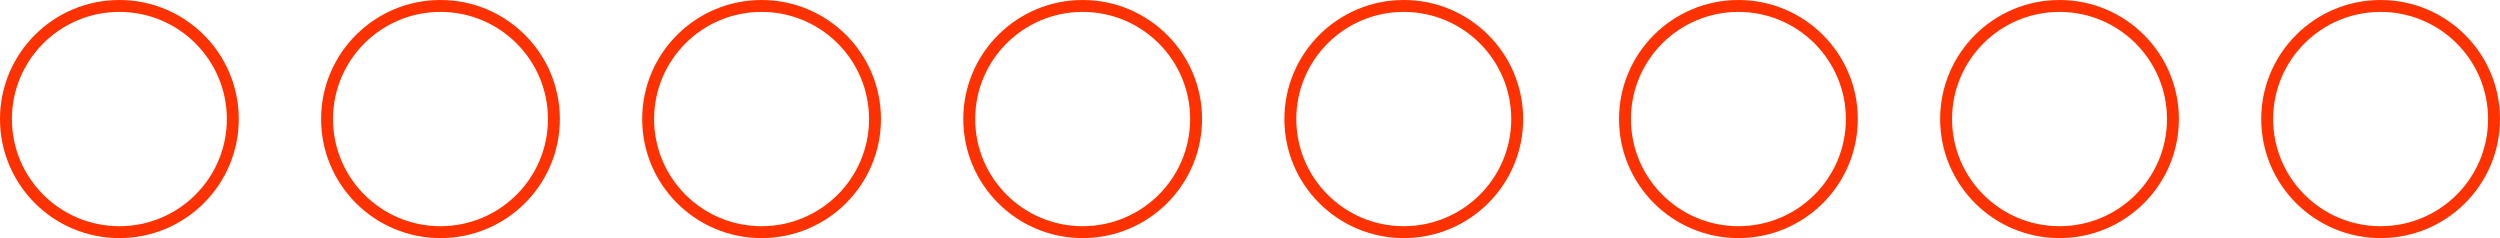 <svg xmlns="http://www.w3.org/2000/svg" viewBox="0 0 420 40"><g><g><g><g fill="none" stroke="#fe3200" stroke-width="2" transform="translate(215.778)"><ellipse cx="20.056" cy="20" stroke="none" rx="20.056" ry="20"/><ellipse cx="20.056" cy="20" rx="19.056" ry="19"/></g></g><g><g fill="none" stroke="#fe3200" stroke-width="2" transform="translate(161.834)"><ellipse cx="20.056" cy="20" stroke="none" rx="20.056" ry="20"/><ellipse cx="20.056" cy="20" rx="19.056" ry="19"/></g></g><g><g fill="none" stroke="#fe3200" stroke-width="2" transform="translate(107.889)"><ellipse cx="20.056" cy="20" stroke="none" rx="20.056" ry="20"/><ellipse cx="20.056" cy="20" rx="19.056" ry="19"/></g></g><g><g fill="none" stroke="#fe3200" stroke-width="2" transform="translate(53.945)"><ellipse cx="20.056" cy="20" stroke="none" rx="20.056" ry="20"/><ellipse cx="20.056" cy="20" rx="19.056" ry="19"/></g></g><g><g fill="none" stroke="#fe3200" stroke-width="2"><ellipse cx="20.056" cy="20" stroke="none" rx="20.056" ry="20"/><ellipse cx="20.056" cy="20" rx="19.056" ry="19"/></g></g></g><g><g><g fill="none" stroke="#fe3200" stroke-width="2" transform="translate(379.887)"><ellipse cx="20.056" cy="20" stroke="none" rx="20.056" ry="20"/><ellipse cx="20.056" cy="20" rx="19.056" ry="19"/></g></g><g><g fill="none" stroke="#fe3200" stroke-width="2" transform="translate(325.943)"><ellipse cx="20.056" cy="20" stroke="none" rx="20.056" ry="20"/><ellipse cx="20.056" cy="20" rx="19.056" ry="19"/></g></g><g><g fill="none" stroke="#fe3200" stroke-width="2" transform="translate(271.998)"><ellipse cx="20.056" cy="20" stroke="none" rx="20.056" ry="20"/><ellipse cx="20.056" cy="20" rx="19.056" ry="19"/></g></g></g></g></svg>
